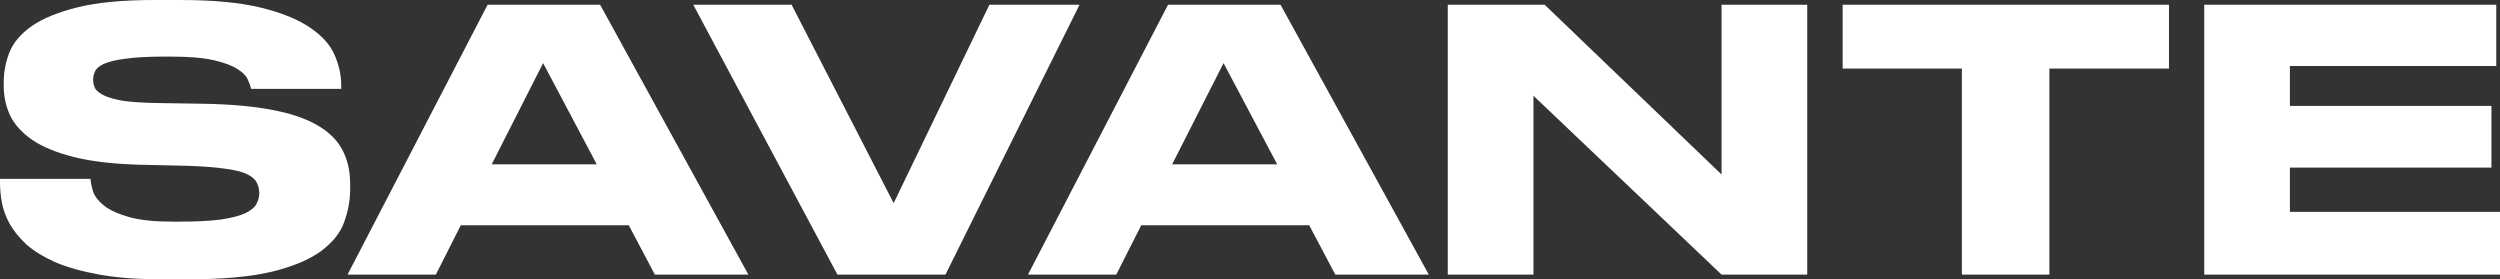 <?xml version="1.0" encoding="UTF-8"?> <svg xmlns="http://www.w3.org/2000/svg" width="179" height="20" viewBox="0 0 179 20" fill="none"><rect x="0" y="0" width="179" height="20" fill="#333333" stroke="none"/><path d="M11.602 20C9.877 20 8.384 19.887 7.121 19.662C5.877 19.437 4.827 19.143 3.974 18.779C3.121 18.398 2.427 17.974 1.894 17.506C1.378 17.022 0.978 16.528 0.693 16.026C0.409 15.507 0.222 14.996 0.133 14.493C0.044 13.991 0 13.524 0 13.091V12.805H6.481C6.499 13.1 6.57 13.429 6.694 13.792C6.837 14.139 7.112 14.467 7.521 14.779C7.948 15.091 8.544 15.351 9.308 15.558C10.073 15.766 11.095 15.87 12.376 15.87H12.749C14.047 15.87 15.078 15.818 15.843 15.714C16.625 15.593 17.212 15.437 17.603 15.247C18.012 15.039 18.27 14.814 18.377 14.571C18.501 14.329 18.563 14.078 18.563 13.818C18.563 13.541 18.501 13.29 18.377 13.065C18.27 12.84 18.039 12.641 17.683 12.467C17.328 12.294 16.803 12.165 16.11 12.078C15.416 11.974 14.5 11.905 13.362 11.87L9.948 11.792C8.099 11.74 6.552 11.558 5.308 11.247C4.063 10.935 3.067 10.528 2.32 10.026C1.574 9.506 1.04 8.918 0.72 8.26C0.418 7.602 0.267 6.892 0.267 6.13V5.896C0.267 5.169 0.4 4.459 0.667 3.766C0.951 3.056 1.485 2.424 2.267 1.87C3.067 1.316 4.17 0.866 5.574 0.519C6.979 0.173 8.81 0 11.069 0H12.909C15.256 0 17.176 0.182 18.67 0.545C20.163 0.909 21.337 1.385 22.191 1.974C23.044 2.545 23.631 3.195 23.951 3.922C24.271 4.649 24.431 5.377 24.431 6.104V6.364H17.977C17.941 6.173 17.861 5.948 17.736 5.688C17.63 5.429 17.381 5.177 16.99 4.935C16.616 4.693 16.056 4.485 15.309 4.312C14.562 4.139 13.54 4.052 12.242 4.052H11.815C10.606 4.052 9.655 4.104 8.962 4.208C8.286 4.294 7.779 4.416 7.441 4.571C7.103 4.727 6.89 4.909 6.801 5.117C6.712 5.307 6.668 5.506 6.668 5.714C6.668 5.922 6.712 6.121 6.801 6.312C6.908 6.502 7.121 6.675 7.441 6.831C7.761 6.987 8.224 7.117 8.828 7.221C9.433 7.307 10.242 7.359 11.255 7.377L14.589 7.429C16.456 7.463 18.048 7.602 19.363 7.844C20.697 8.087 21.782 8.442 22.617 8.909C23.471 9.377 24.093 9.965 24.484 10.675C24.875 11.385 25.071 12.216 25.071 13.169V13.533C25.071 14.329 24.929 15.117 24.644 15.896C24.378 16.658 23.826 17.351 22.991 17.974C22.173 18.58 20.999 19.074 19.47 19.454C17.941 19.818 15.932 20 13.442 20H11.602Z" fill="white"></path><path d="M38.887 4.519L35.206 11.766H42.728L38.887 4.519ZM45.021 16.13H32.993L31.206 19.662H24.884L34.913 0.338H42.968L53.583 19.662H46.888L45.021 16.13Z" fill="white"></path><path d="M59.959 19.662L49.637 0.338H56.678L63.986 14.546L70.841 0.338H77.295L67.694 19.662H59.959Z" fill="white"></path><path d="M87.606 4.519L83.925 11.766H91.447L87.606 4.519ZM93.74 16.13H81.712L79.924 19.662H73.603L83.632 0.338H91.686L102.302 19.662H95.607L93.74 16.13Z" fill="white"></path><path d="M110.595 0.338L123.264 12.493V0.338H129.398V19.662H123.264L109.795 6.857V19.662H103.66V0.338H110.595Z" fill="white"></path><path d="M140.47 4.909H131.935V0.338H155.299V4.909H146.737V19.662H140.47V4.909Z" fill="white"></path><path d="M178.733 0.338V4.727H163.957V7.584H178.387V12H163.957V15.169H179V19.662H157.823V0.338H178.733Z" fill="white"></path></svg> 